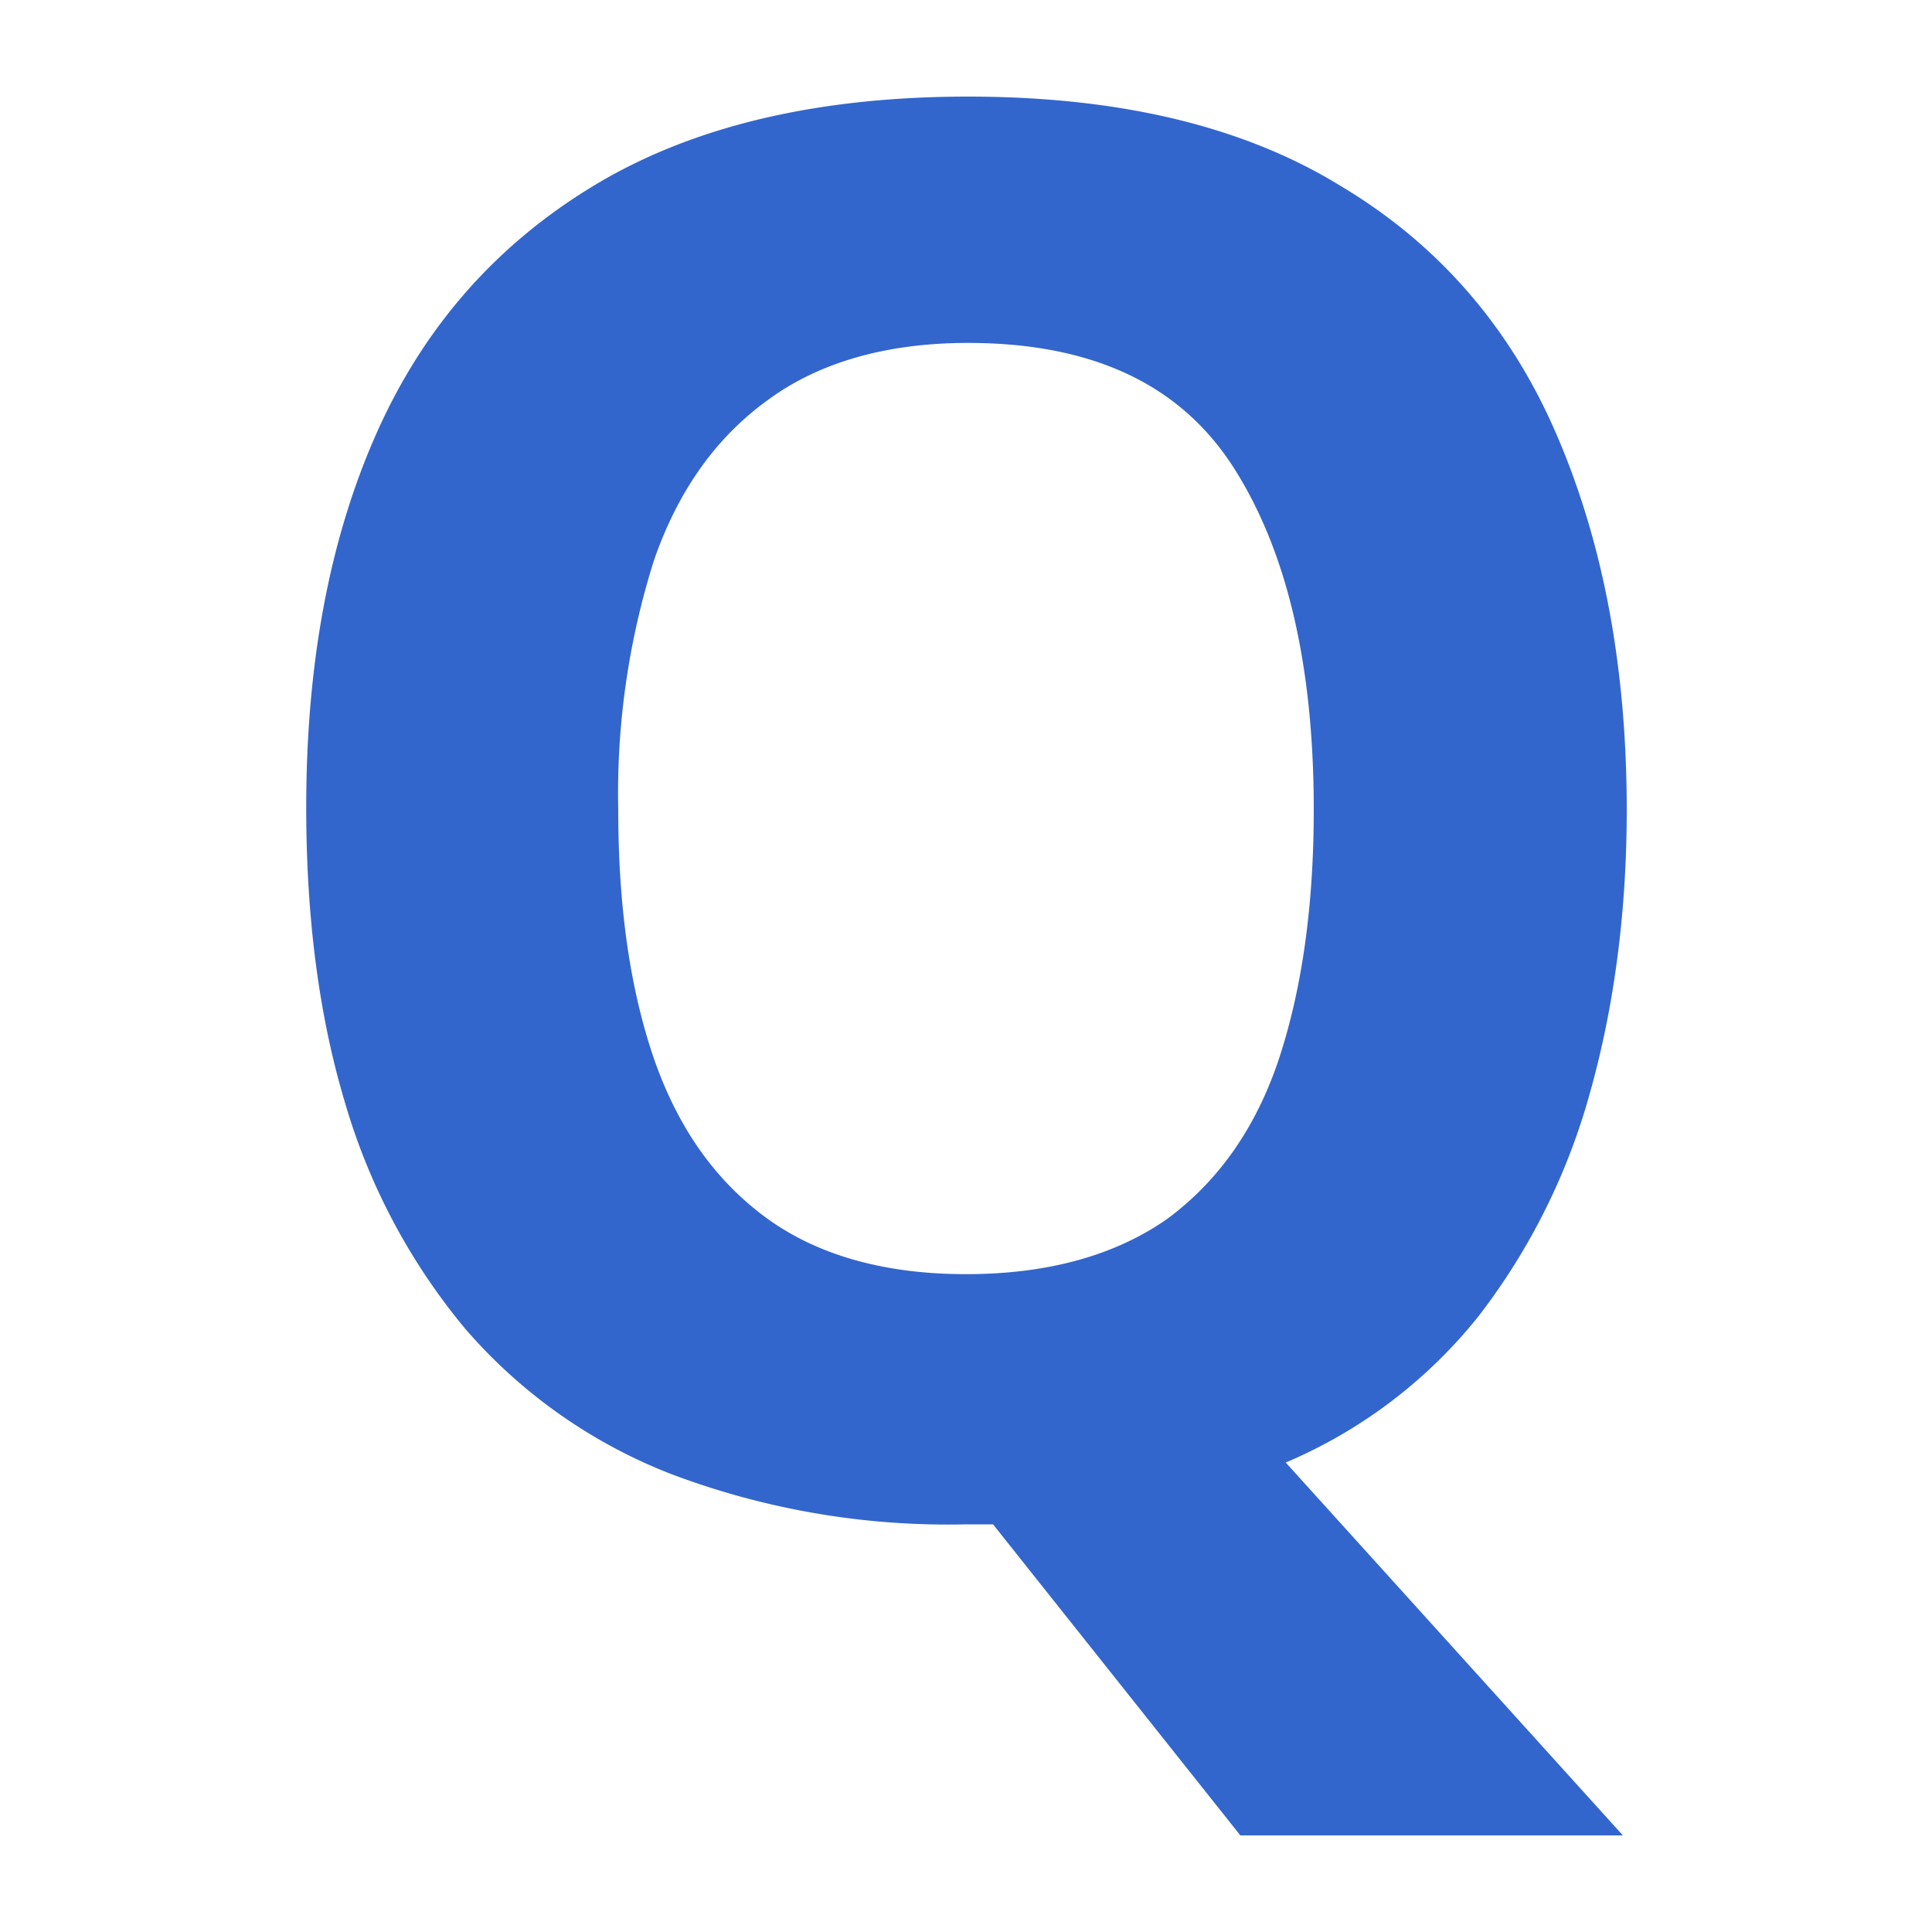 <?xml version="1.0" encoding="UTF-8"?><svg xmlns="http://www.w3.org/2000/svg" width="20" height="20" viewBox="0 0 20 20"><g fill="#36c"><title>
		bold
	</title><path d="M16.84 8.38c0 1.06-.13 2.04-.38 2.93a6.7 6.7 0 0 1-1.15 2.31 5.1 5.1 0 0 1-2 1.52L16.8 19h-3.96l-2.56-3.22H10a8.1 8.1 0 0 1-3.05-.52 5.4 5.4 0 0 1-2.13-1.5 6.5 6.5 0 0 1-1.25-2.35c-.27-.9-.4-1.92-.4-3.05 0-1.49.24-2.78.73-3.88s1.24-1.95 2.25-2.56S8.45 1 10.02 1c1.55 0 2.84.3 3.85.92 1.01.6 1.76 1.46 2.24 2.57s.73 2.4.73 3.9zm-10.44 0c0 1 .12 1.85.37 2.58.25.72.64 1.27 1.18 1.66.53.38 1.22.57 2.05.57.86 0 1.55-.2 2.08-.57.53-.39.92-.94 1.16-1.66q.36-1.095.36-2.58c0-1.5-.28-2.68-.83-3.54s-1.46-1.29-2.75-1.29c-.84 0-1.54.2-2.07.59-.54.39-.93.94-1.18 1.66a8 8 0 0 0-.37 2.58"/></g></svg>
